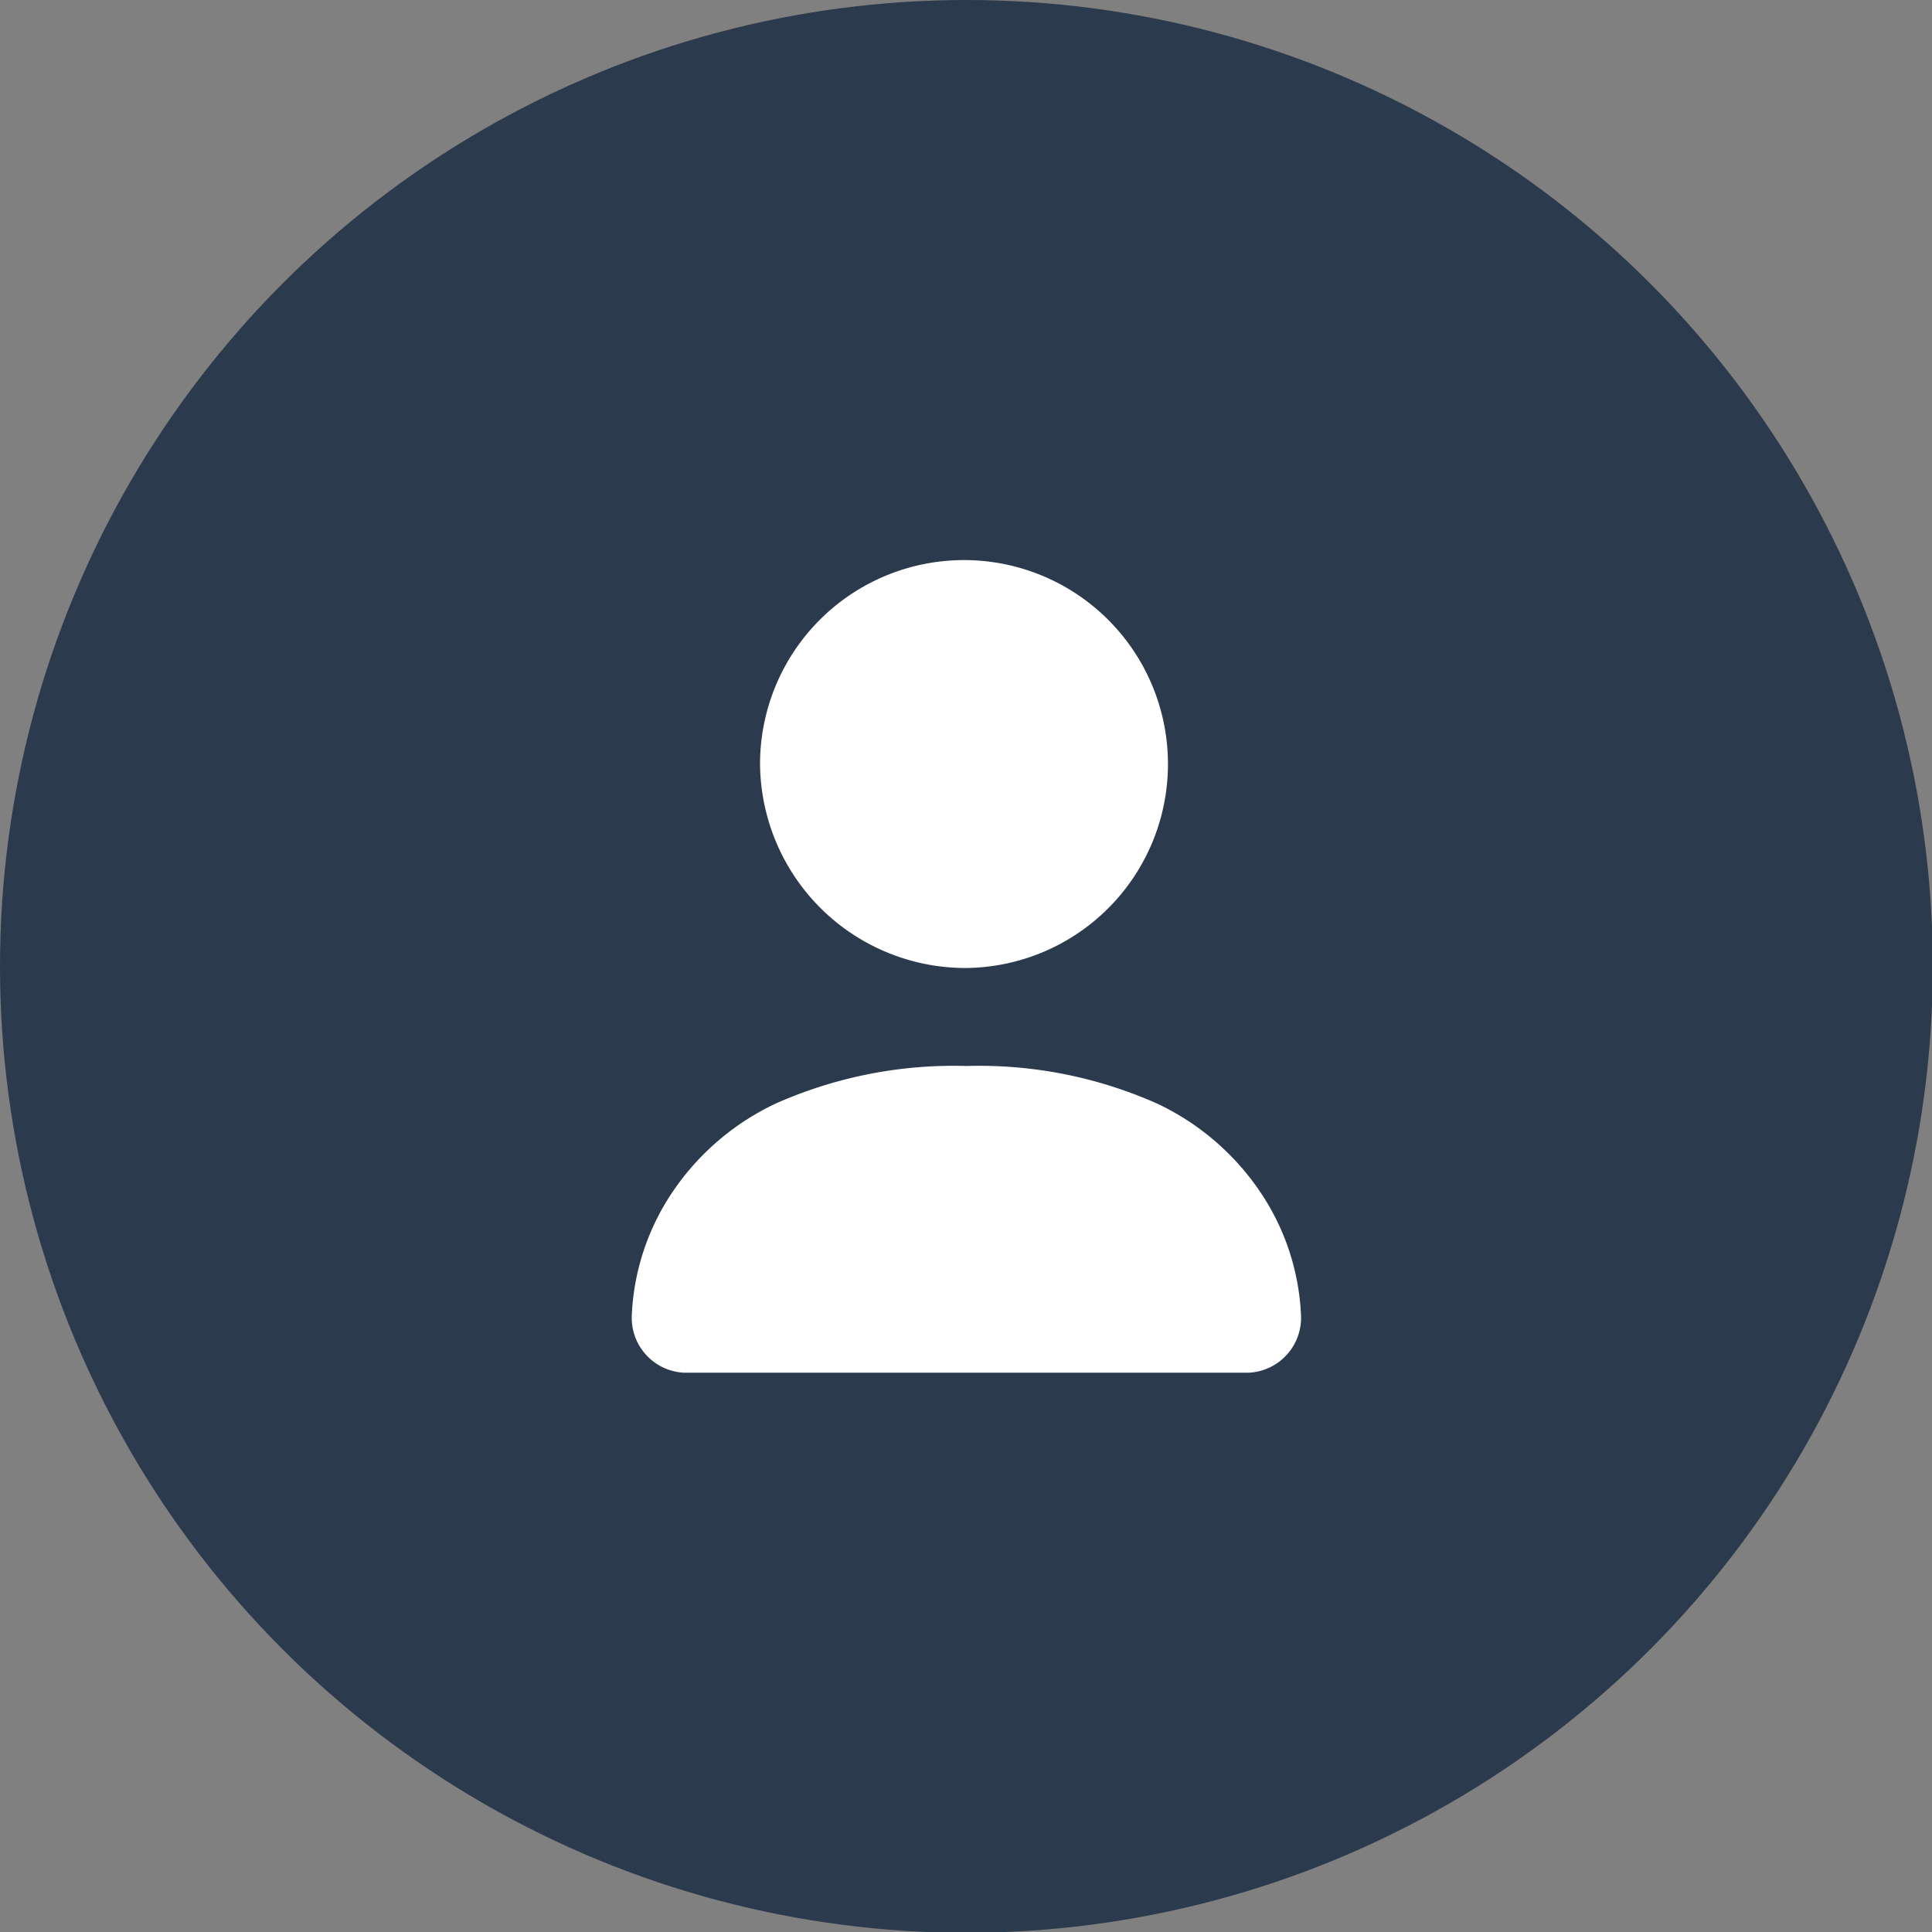 <svg xmlns="http://www.w3.org/2000/svg" viewBox="0 0 24.25 24.25">
    <rect x="0" y="0" width="24.25" height="24.25" fill="#808080" stroke="none"/>
    <defs>
        <style>
            .cls-1 {
                fill: none;
                stroke: #171e26;
                stroke-miterlimit: 10;
                stroke-width: 2px;
            }
            
            .cls-2 {
                fill: #2c3a4e;
            }
            
            .cls-3 {
                fill: #fff;
            }
        </style>
    </defs>
    <g>
        <g>
            <path class="cls-1" d="M3,11" />
            <circle class="cls-2" cx="12.13" cy="12.13" r="12.13" />
            <path class="cls-3" d="M12.13,12.15A2.56,2.56,0,1,0,9.54,9.58,2.58,2.58,0,0,0,12.13,12.15Z" />
            <path class="cls-3" d="M15.79,14.92a3.21,3.21,0,0,0-1.27-1.07,5.5,5.5,0,0,0-2.39-.47,5.5,5.5,0,0,0-2.39.47,3.21,3.21,0,0,0-1.27,1.07,3,3,0,0,0-.54,1.59.69.69,0,0,0,.66.72h7.08a.69.69,0,0,0,.66-.72A3,3,0,0,0,15.79,14.92Z" />
        </g>
    </g>
</svg>